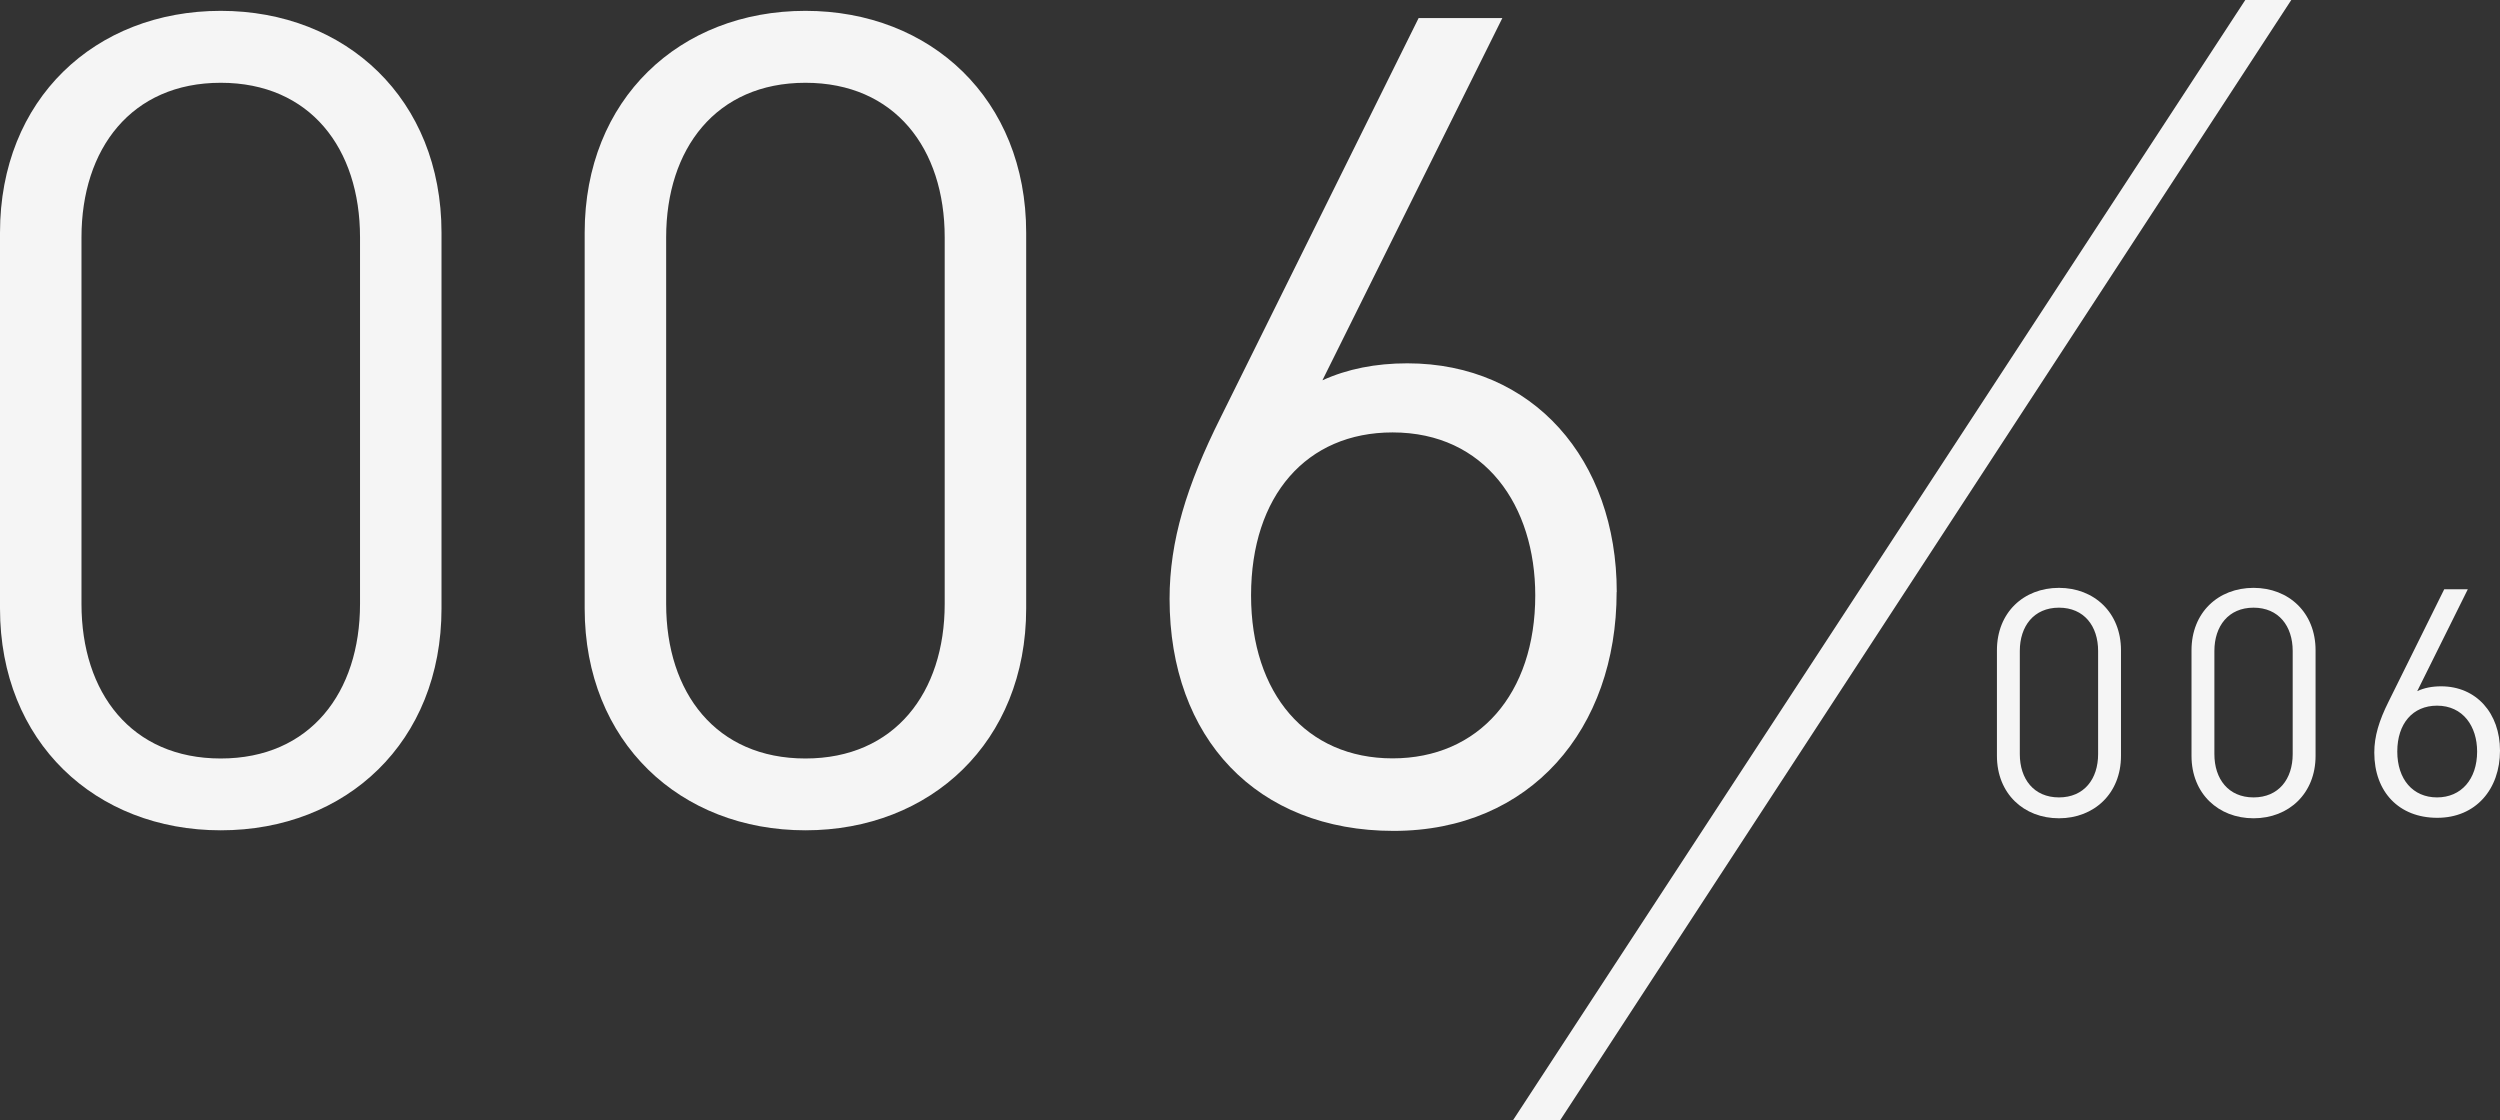 <svg xmlns="http://www.w3.org/2000/svg" width="212" height="95" viewBox="0 0 212 95" enable-background="new 0 0 212 95"><rect x="0" y="0" width="212" height="95" fill="#333333" stroke="none"/><path fill="#f5f5f5" d="m18.72.92c-10.66 0-18.72 7.49-18.72 18.81v31.87c0 11.33 8.1 18.81 18.72 18.81 10.65 0 18.72-7.49 18.72-18.81v-31.87c0-11.33-8.1-18.81-18.72-18.81m11.81 50.3c0 7.49-4.22 13.1-11.81 13.1-7.58 0-11.81-5.57-11.81-13.1v-31.1c0-7.49 4.22-13.1 11.81-13.1 7.58 0 11.81 5.57 11.81 13.1v31.1"/><path fill="#f5f5f5" d="m68.3.92c-10.66 0-18.72 7.49-18.72 18.81v31.87c0 11.33 8.1 18.81 18.72 18.81s18.72-7.49 18.72-18.81v-31.87c0-11.33-8.1-18.81-18.72-18.81m11.81 50.3c0 7.49-4.22 13.1-11.81 13.1-7.58 0-11.81-5.57-11.81-13.1v-31.1c0-7.49 4.22-13.1 11.81-13.1 7.58 0 11.81 5.57 11.81 13.1v31.1"/><path fill="#f5f5f5" d="m137.1 50.2c0-11.23-7.1-19.39-17.76-19.39-2.69 0-5.09.48-7.2 1.44l15.26-30.72h-7.1l-16.8 33.89c-2.88 5.76-4.32 10.46-4.32 15.36 0 11.81 7.39 19.68 19 19.68s18.91-8.64 18.91-20.25m-19 14.1c-7.3 0-12-5.47-12-13.82 0-8.45 4.7-13.82 12-13.82 7.87 0 12.1 6.24 12.1 13.82 0 8.35-4.8 13.82-12.1 13.82"/><path fill="#f5f5f5" d="m174.6 49.85c-3 0-5.26 2.1-5.26 5.29v8.96c0 3.19 2.27 5.29 5.26 5.29s5.26-2.11 5.26-5.29v-8.96c0-3.19-2.27-5.29-5.26-5.29m3.32 14.1c0 2.11-1.19 3.67-3.32 3.67-2.13 0-3.32-1.56-3.32-3.67v-8.75c0-2.1 1.19-3.67 3.32-3.67 2.13 0 3.32 1.56 3.32 3.67v8.75"/><path fill="#f5f5f5" d="m191.1 49.85c-3 0-5.26 2.1-5.26 5.29v8.96c0 3.19 2.27 5.29 5.26 5.29 3 0 5.26-2.11 5.26-5.29v-8.96c0-3.19-2.27-5.29-5.26-5.29m3.32 14.1c0 2.11-1.19 3.67-3.32 3.67-2.13 0-3.32-1.56-3.32-3.67v-8.75c0-2.1 1.19-3.67 3.32-3.67 2.13 0 3.32 1.56 3.32 3.67v8.75"/><path fill="#f5f5f5" d="m207 58.2c-.75 0-1.43.13-2.02.41l4.29-8.64h-2l-4.72 9.53c-.81 1.62-1.21 2.94-1.21 4.32 0 3.32 2.08 5.53 5.34 5.53 3.27 0 5.32-2.43 5.32-5.7 0-3.16-2-5.45-4.99-5.45m-.35 9.42c-2.05 0-3.37-1.54-3.37-3.89 0-2.38 1.32-3.89 3.37-3.89 2.21 0 3.4 1.76 3.4 3.89 0 2.35-1.35 3.89-3.4 3.89"/><path fill="#f5f5f5" d="m128.3 95h4l62-95h-3.9z"/></svg>